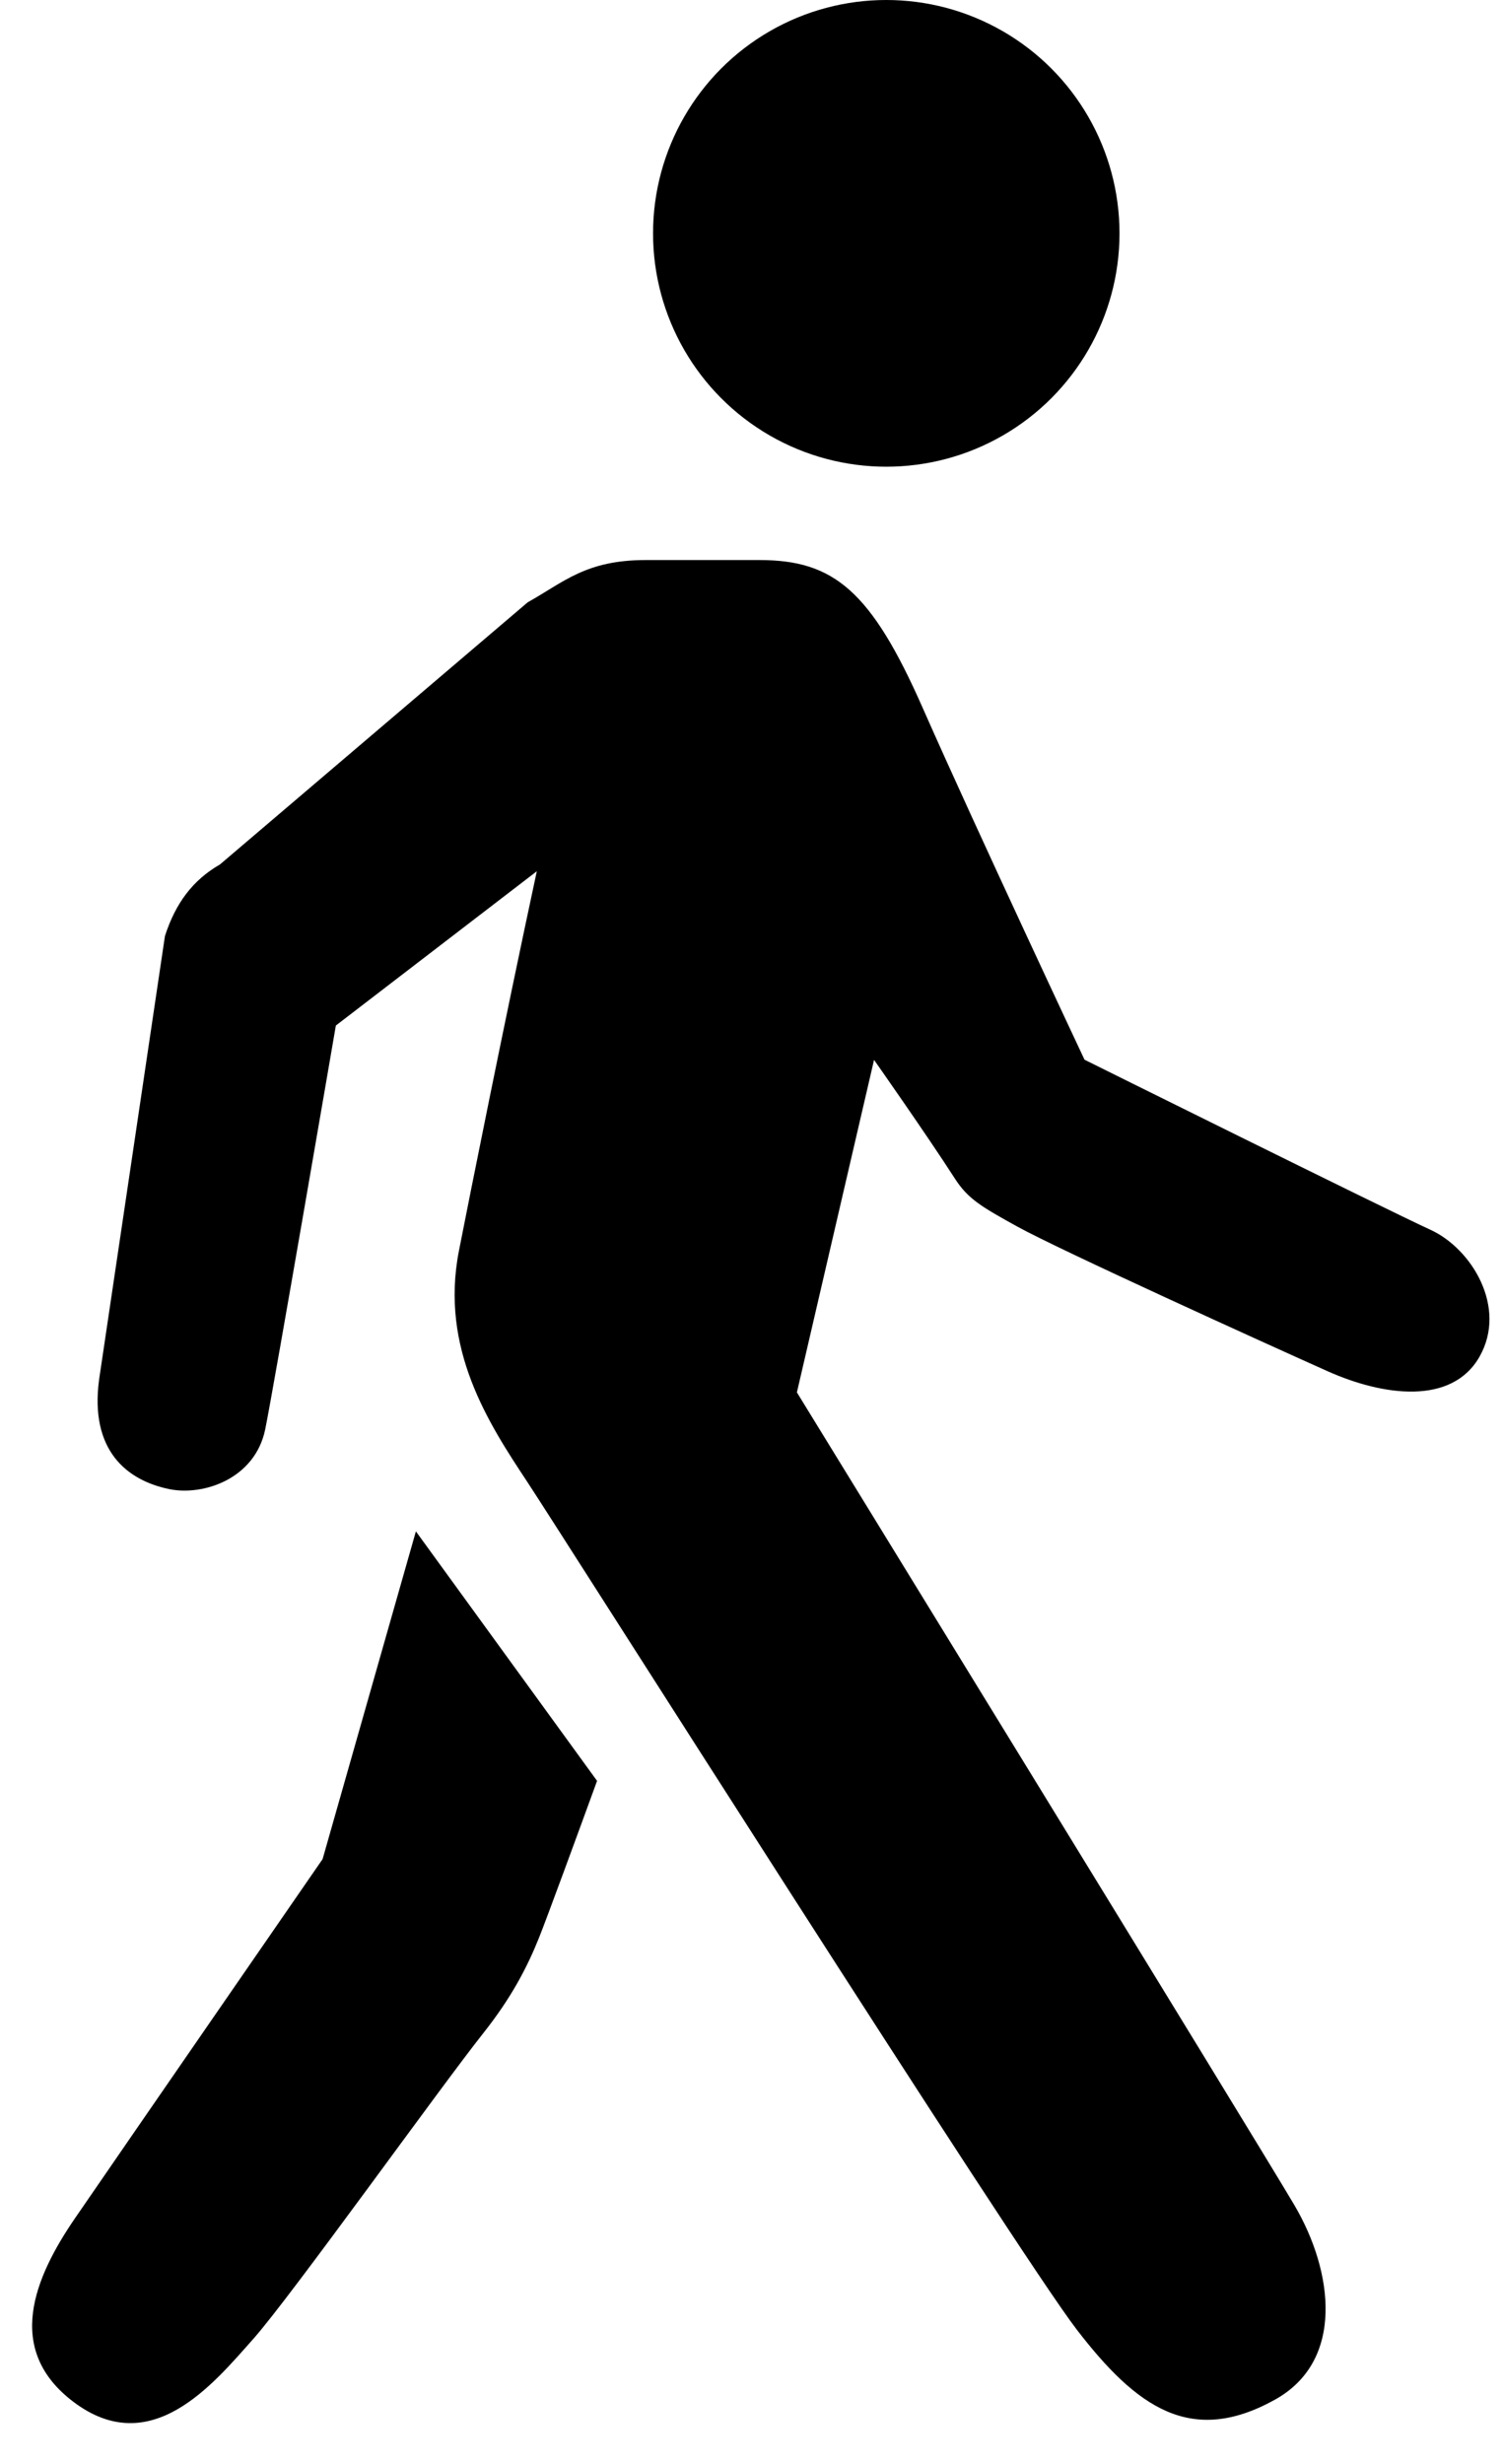 <?xml version="1.0" encoding="UTF-8"?><svg xmlns="http://www.w3.org/2000/svg" xmlns:xlink="http://www.w3.org/1999/xlink" height="26.4" preserveAspectRatio="xMidYMid meet" version="1.0" viewBox="5.0 0.0 16.1 26.4" width="16.1" zoomAndPan="magnify"><g id="change1_1"><circle cx="14.5" cy="2.5" fill="inherit" r="2.5"/></g><g id="change1_2"><path d="M20.333,13.175c-0.485-0.222-3.708-1.822-3.708-1.822s-1.146-2.436-1.735-3.77 C14.336,6.326,13.934,6,13.141,6c-0.293,0-0.902,0-1.219,0c-0.641,0-0.875,0.234-1.266,0.453L7.358,9.261 c-0.292,0.168-0.476,0.415-0.59,0.767l-0.706,4.753c-0.101,0.758,0.297,1.078,0.75,1.172c0.367,0.076,0.922-0.109,1.031-0.641 c0.09-0.438,0.757-4.325,0.757-4.325l2.154-1.653c-0.354,1.648-0.715,3.457-0.835,4.068c-0.205,1.05,0.32,1.849,0.731,2.471 c0.377,0.57,5.249,8.249,5.892,9.085c0.643,0.836,1.227,1.249,2.125,0.75c0.75-0.417,0.625-1.375,0.208-2.083 s-5.333-8.708-5.333-8.708l0.827-3.562c0,0,0.571,0.812,0.866,1.271c0.141,0.219,0.286,0.303,0.672,0.516 c0.453,0.25,2.656,1.25,3.325,1.549c0.593,0.265,1.331,0.367,1.628-0.158S20.778,13.379,20.333,13.175z" fill="inherit"/></g><g id="change1_3"><path d="M9.458,16.406l-1,3.511c0,0-2.077,3.007-2.655,3.849c-0.433,0.632-0.76,1.403-0.017,1.965 c0.833,0.63,1.5-0.191,1.932-0.677c0.396-0.446,2.004-2.695,2.46-3.269c0.303-0.382,0.471-0.705,0.6-1.026 c0.086-0.215,0.413-1.106,0.622-1.68L9.458,16.406z" fill="inherit"/></g></svg>